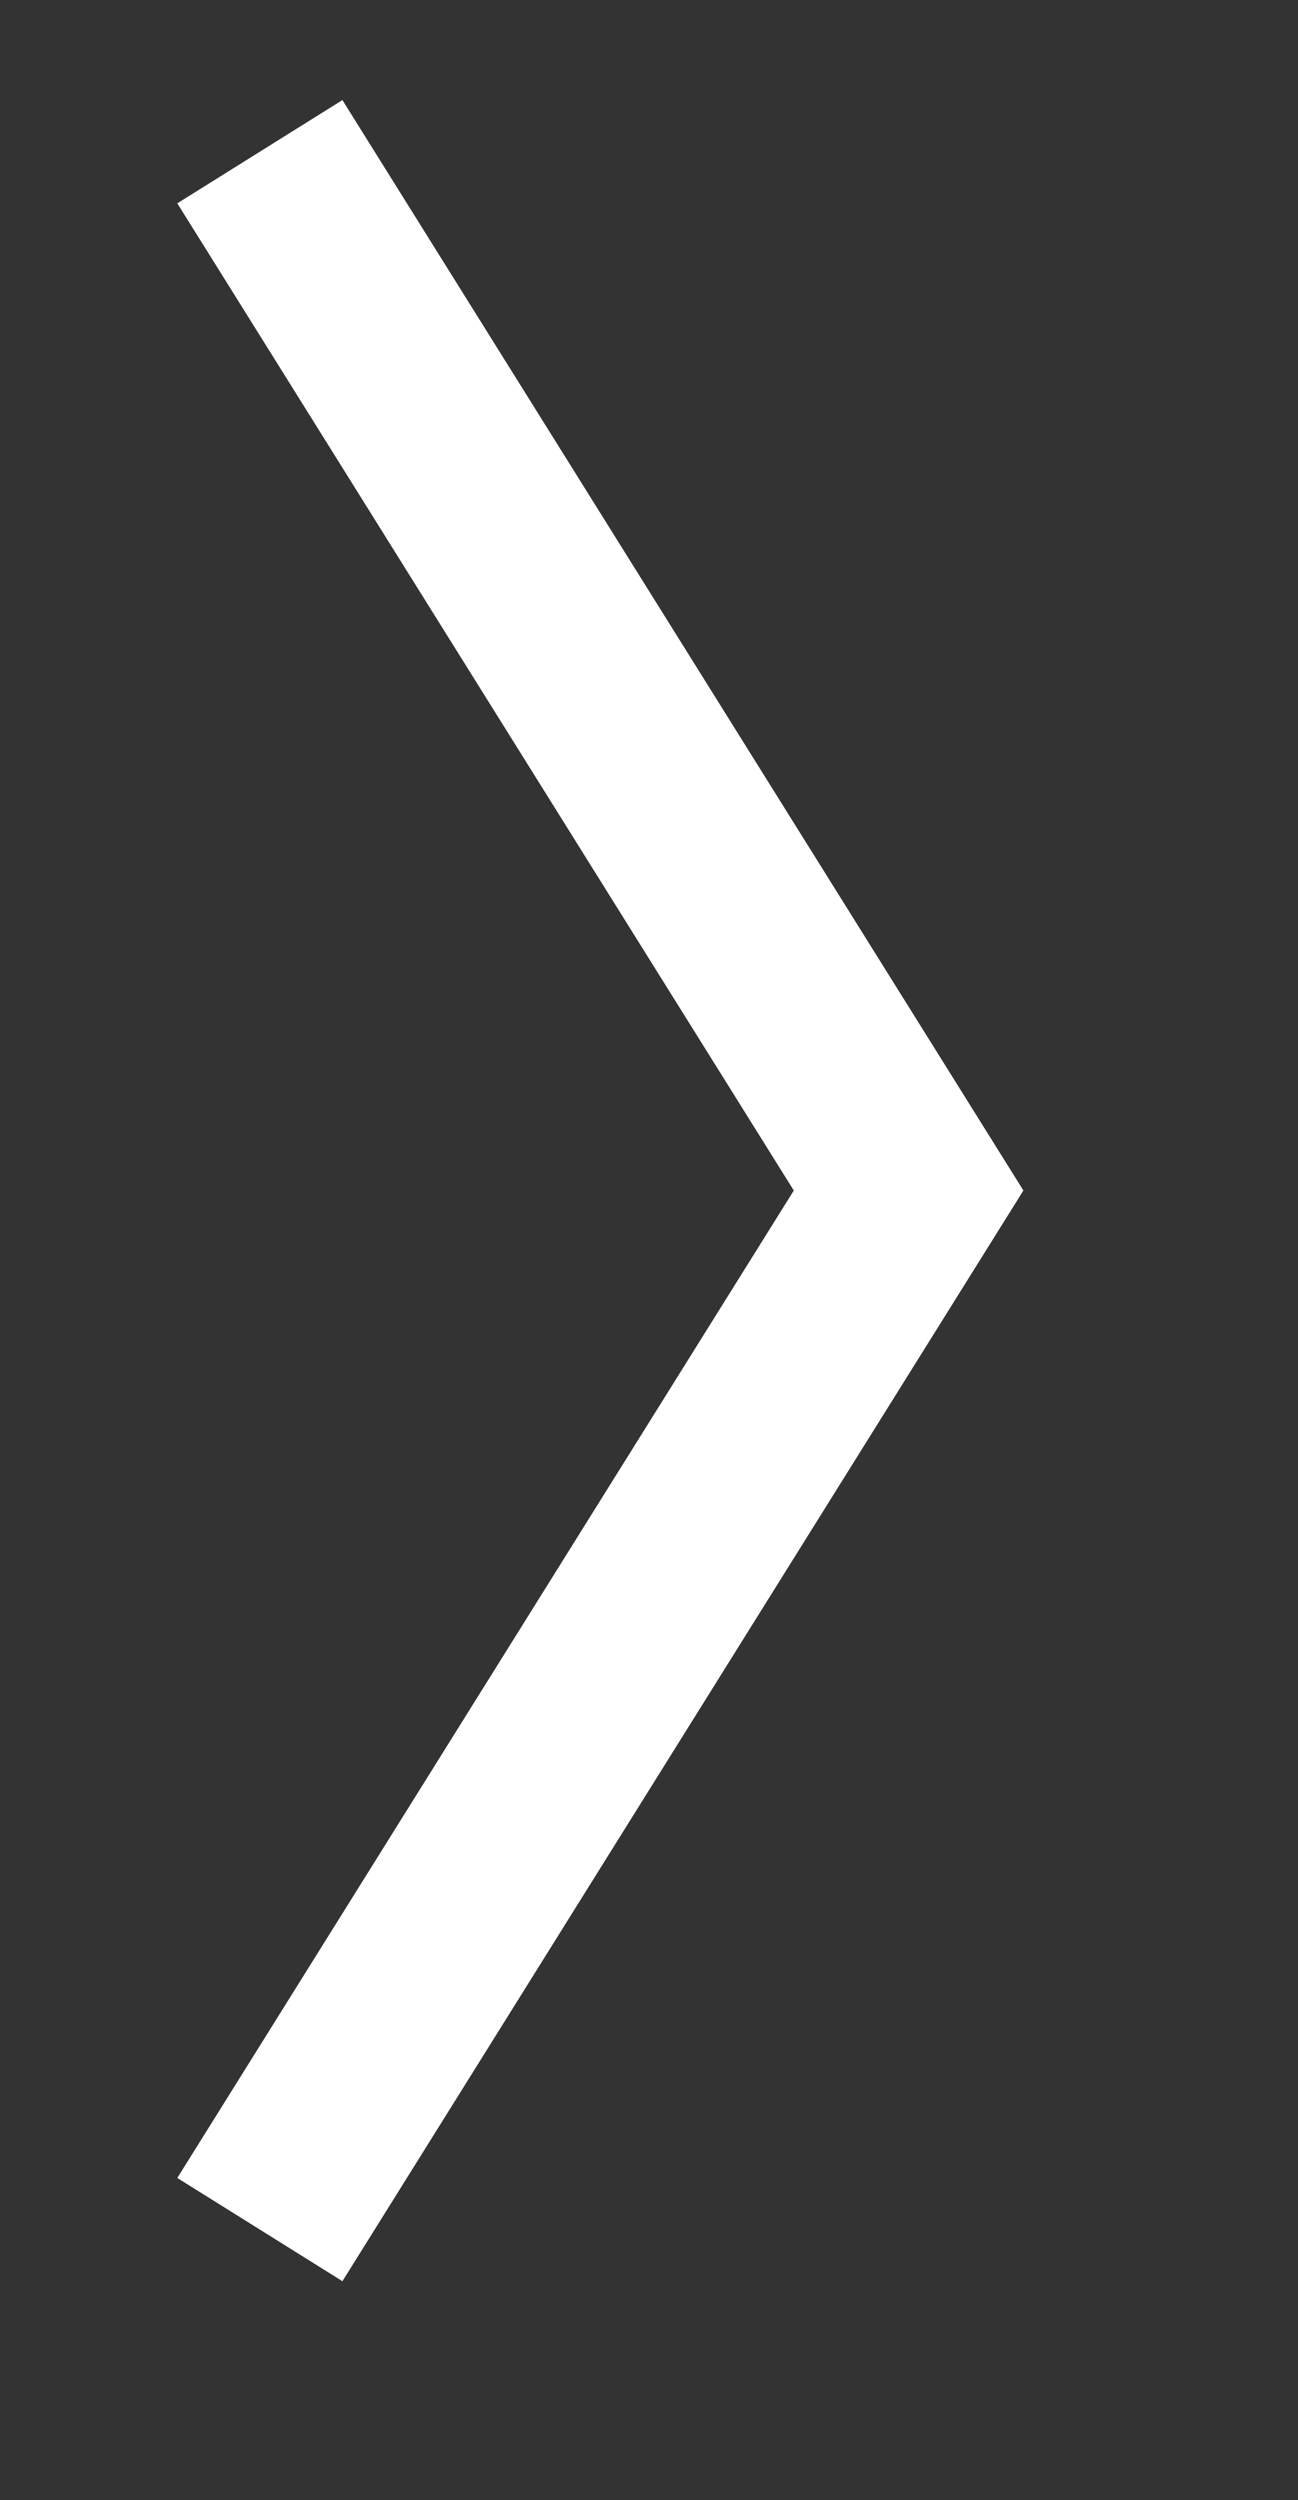 <?xml version="1.0" encoding="utf-8"?>
<!-- Generator: Adobe Illustrator 16.0.0, SVG Export Plug-In . SVG Version: 6.00 Build 0)  -->
<!DOCTYPE svg PUBLIC "-//W3C//DTD SVG 1.1//EN" "http://www.w3.org/Graphics/SVG/1.1/DTD/svg11.dtd">
<svg version="1.1" id="Layer_1" xmlns="http://www.w3.org/2000/svg" xmlns:xlink="http://www.w3.org/1999/xlink" x="0px" y="0px"
	 width="5px" height="9.625px" viewBox="0 0 5 9.625" enable-background="new 0 0 5 9.625" xml:space="preserve">
<rect x="0" y="0" width="5" height="9.625" fill="#333333" stroke="none"/>
<polyline fill-rule="evenodd" clip-rule="evenodd" fill="none" stroke="#FFFFFF" stroke-width="0.75" stroke-miterlimit="10" points="
	1.001,0.584 3.5,4.583 1.001,8.583 "/>
</svg>
